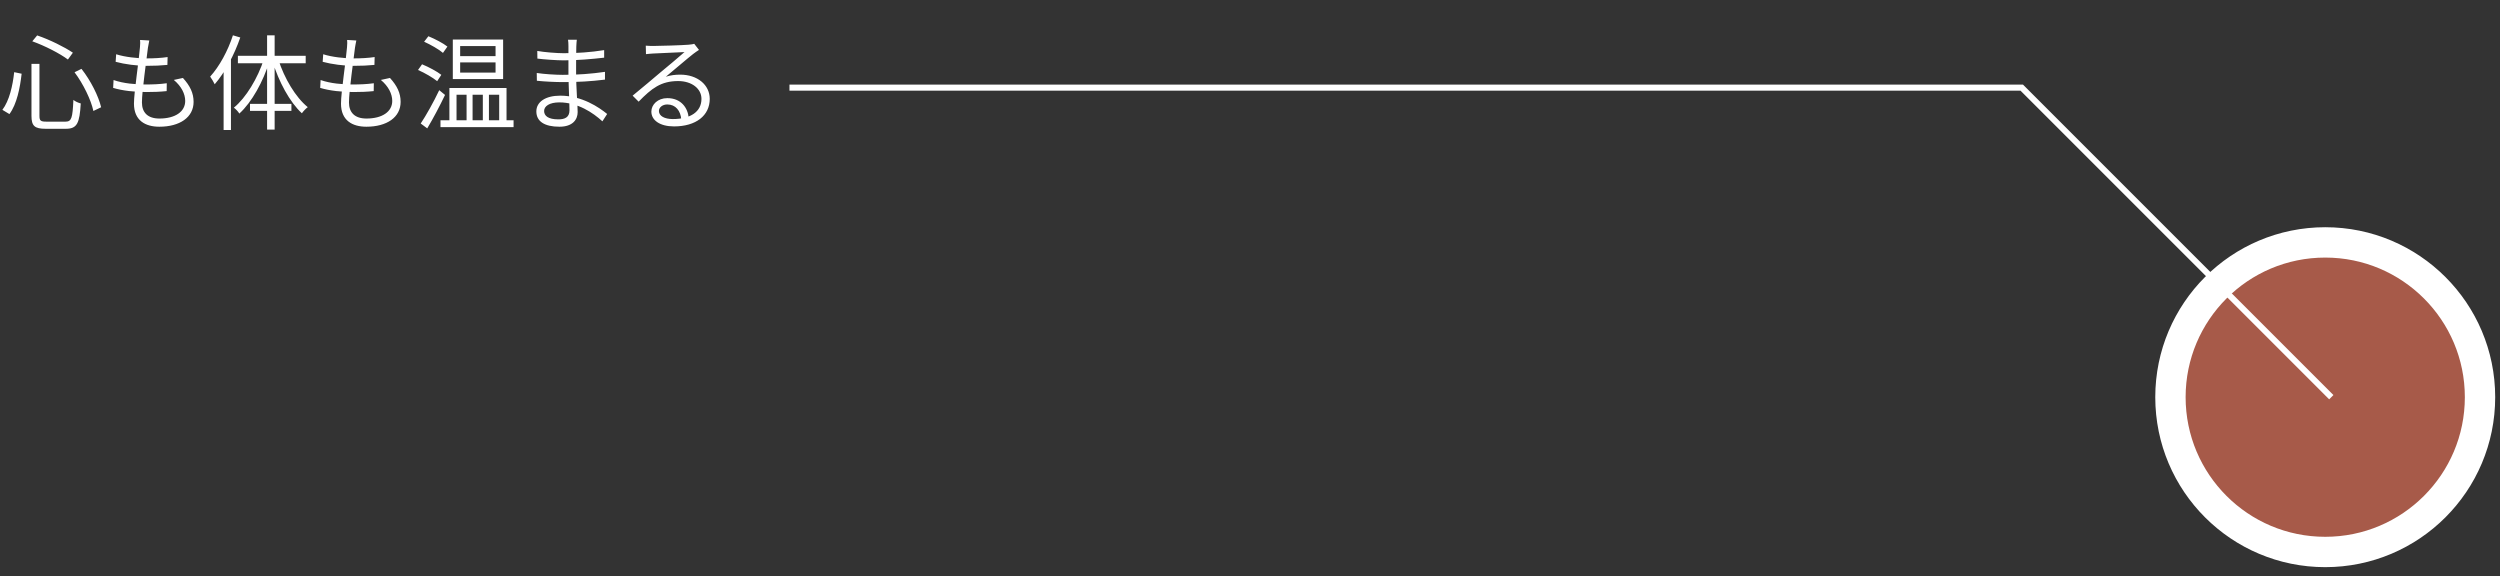 <svg width="243" height="56" viewBox="0 0 243 56" fill="none" xmlns="http://www.w3.org/2000/svg">
<rect x="0" y="0" width="243" height="56" fill="#333333" stroke="none"/>
<path d="M241.058 38.607C241.058 46.916 234.322 53.652 226.013 53.652C217.703 53.652 210.967 46.916 210.967 38.607C210.967 30.297 217.703 23.561 226.013 23.561C234.322 23.561 241.058 30.297 241.058 38.607Z" fill="#A75A49" stroke="white" stroke-width="2.95" stroke-miterlimit="10"/>
<path d="M3.059 6.209H3.834V11.26C3.834 11.733 3.954 11.824 4.508 11.824C4.759 11.824 6.027 11.824 6.369 11.824C6.963 11.824 7.054 11.451 7.134 9.711C7.315 9.861 7.627 10.002 7.849 10.053C7.738 11.954 7.506 12.518 6.41 12.518C6.168 12.518 4.669 12.518 4.437 12.518C3.371 12.518 3.059 12.246 3.059 11.26V6.209ZM3.139 4.015L3.612 3.442C4.83 3.854 6.289 4.579 7.084 5.122L6.601 5.786C5.826 5.203 4.357 4.448 3.139 4.015ZM1.379 7.014L2.103 7.165C1.952 8.513 1.64 10.123 0.916 11.089L0.231 10.677C0.906 9.791 1.238 8.322 1.379 7.014ZM7.245 7.024L7.919 6.692C8.825 7.839 9.579 9.358 9.831 10.425L9.076 10.787C8.855 9.731 8.1 8.161 7.245 7.024ZM14.51 3.935C14.45 4.206 14.419 4.418 14.379 4.639C14.248 5.766 13.796 8.865 13.796 9.952C13.796 10.928 14.349 11.522 15.496 11.522C17.026 11.522 18.002 10.858 18.002 9.811C18.002 9.137 17.639 8.392 16.895 7.769L17.78 7.577C18.474 8.342 18.817 9.046 18.817 9.902C18.817 11.401 17.478 12.317 15.486 12.317C14.127 12.317 13.021 11.713 13.021 10.073C13.021 8.996 13.494 5.987 13.604 4.599C13.634 4.247 13.634 4.066 13.614 3.884L14.51 3.935ZM11.29 5.273C12.135 5.545 13.343 5.676 14.238 5.676C15.003 5.676 15.697 5.635 16.291 5.545L16.271 6.309C15.627 6.37 15.033 6.4 14.218 6.4C13.333 6.4 12.125 6.249 11.24 6.008L11.29 5.273ZM11.038 7.779C12.014 8.121 13.192 8.211 14.117 8.211C14.812 8.211 15.506 8.191 16.21 8.091L16.2 8.855C15.526 8.926 14.902 8.946 14.228 8.946C13.131 8.946 11.914 8.825 10.998 8.543L11.038 7.779ZM22.64 3.432L23.355 3.643C22.771 5.343 21.855 7.054 20.869 8.191C20.789 8.02 20.567 7.628 20.427 7.447C21.322 6.46 22.147 4.951 22.64 3.432ZM21.735 6.028L22.439 5.313L22.449 5.323V12.639H21.735V6.028ZM25.961 3.432H26.695V12.598H25.961V3.432ZM23.123 5.424H29.714V6.148H23.123V5.424ZM24.3 10.093H28.326V10.777H24.3V10.093ZM27.058 5.796C27.631 7.597 28.738 9.469 29.915 10.415C29.734 10.546 29.483 10.807 29.342 11.009C28.165 9.932 27.088 7.929 26.494 5.967L27.058 5.796ZM25.649 5.756L26.202 5.927C25.578 7.94 24.482 9.932 23.264 11.039C23.153 10.848 22.902 10.586 22.731 10.465C23.908 9.509 25.055 7.597 25.649 5.756ZM34.635 3.935C34.574 4.206 34.544 4.418 34.504 4.639C34.373 5.766 33.92 8.865 33.92 9.952C33.92 10.928 34.474 11.522 35.621 11.522C37.15 11.522 38.126 10.858 38.126 9.811C38.126 9.137 37.764 8.392 37.019 7.769L37.905 7.577C38.599 8.342 38.941 9.046 38.941 9.902C38.941 11.401 37.603 12.317 35.611 12.317C34.252 12.317 33.145 11.713 33.145 10.073C33.145 8.996 33.618 5.987 33.729 4.599C33.759 4.247 33.759 4.066 33.739 3.884L34.635 3.935ZM31.415 5.273C32.26 5.545 33.467 5.676 34.363 5.676C35.128 5.676 35.822 5.635 36.416 5.545L36.395 6.309C35.752 6.37 35.158 6.4 34.343 6.4C33.457 6.4 32.25 6.249 31.364 6.008L31.415 5.273ZM31.163 7.779C32.139 8.121 33.316 8.211 34.242 8.211C34.936 8.211 35.631 8.191 36.335 8.091L36.325 8.855C35.651 8.926 35.027 8.946 34.353 8.946C33.256 8.946 32.038 8.825 31.123 8.543L31.163 7.779ZM44.727 6.068V7.054H48.168V6.068H44.727ZM44.727 4.478V5.454H48.168V4.478H44.727ZM44.013 3.844H48.903V7.688H44.013V3.844ZM43.681 8.553H49.235V12.055H48.521V9.207H47.524V12.055H46.931V9.207H45.935V12.055H45.351V9.207H44.375V12.055H43.681V8.553ZM42.815 11.693H49.919V12.357H42.815V11.693ZM41.225 4.056L41.638 3.522C42.262 3.774 43.087 4.206 43.489 4.528L43.057 5.142C42.664 4.8 41.869 4.347 41.225 4.056ZM40.632 6.803L41.024 6.249C41.668 6.511 42.493 6.953 42.896 7.275L42.493 7.889C42.091 7.557 41.286 7.084 40.632 6.803ZM40.893 12.005C41.407 11.24 42.151 9.912 42.694 8.765L43.258 9.228C42.755 10.284 42.091 11.542 41.527 12.478L40.893 12.005ZM56.067 3.864C56.047 4.035 56.027 4.237 56.017 4.538C55.997 4.941 55.997 6.289 55.997 7.135C55.997 8.463 56.148 10.224 56.148 10.898C56.148 11.602 55.685 12.317 54.377 12.317C52.928 12.317 52.133 11.803 52.133 10.828C52.133 9.912 53.008 9.298 54.457 9.298C56.581 9.298 58.241 10.445 59.016 11.079L58.553 11.793C57.647 10.958 56.158 9.952 54.367 9.952C53.401 9.952 52.888 10.324 52.888 10.787C52.888 11.26 53.28 11.602 54.276 11.602C54.86 11.602 55.353 11.431 55.353 10.727C55.353 9.952 55.252 8.02 55.252 7.135C55.252 6.229 55.252 5.172 55.252 4.468C55.252 4.297 55.242 3.995 55.212 3.864H56.067ZM52.224 4.951C52.867 5.072 54.125 5.172 54.789 5.172C56.067 5.172 57.416 5.082 58.724 4.871V5.605C57.587 5.736 56.148 5.867 54.8 5.867C54.105 5.867 52.867 5.776 52.234 5.696L52.224 4.951ZM52.173 7.094C52.888 7.205 54.035 7.275 54.699 7.275C56.158 7.275 57.496 7.175 58.804 6.984V7.738C57.436 7.909 56.208 7.98 54.699 7.98C54.005 7.98 52.898 7.929 52.183 7.849L52.173 7.094ZM62.769 4.438C62.99 4.458 63.272 4.468 63.473 4.468C64.007 4.468 66.391 4.398 66.925 4.347C67.227 4.317 67.367 4.297 67.478 4.257L67.941 4.85C67.76 4.971 67.558 5.102 67.367 5.253C66.874 5.635 65.506 6.813 64.721 7.457C65.184 7.306 65.667 7.255 66.12 7.255C67.79 7.255 68.987 8.252 68.987 9.61C68.987 11.23 67.649 12.287 65.516 12.287C64.147 12.287 63.312 11.693 63.312 10.848C63.312 10.163 63.936 9.539 64.862 9.539C66.2 9.539 66.874 10.485 66.945 11.502L66.22 11.622C66.16 10.767 65.667 10.153 64.862 10.153C64.399 10.153 64.047 10.435 64.047 10.787C64.047 11.28 64.6 11.572 65.395 11.572C67.106 11.572 68.182 10.868 68.182 9.61C68.182 8.614 67.237 7.879 65.918 7.879C64.248 7.879 63.342 8.584 62.075 9.882L61.491 9.298C62.326 8.614 63.624 7.527 64.198 7.034C64.761 6.571 66.029 5.515 66.532 5.062C65.999 5.092 63.986 5.172 63.463 5.203C63.232 5.223 63.01 5.233 62.789 5.263L62.769 4.438Z" fill="white"/>
<path d="M226.602 38.607L196.51 8.516H76.736" stroke="white" stroke-width="0.59"/>
</svg>

